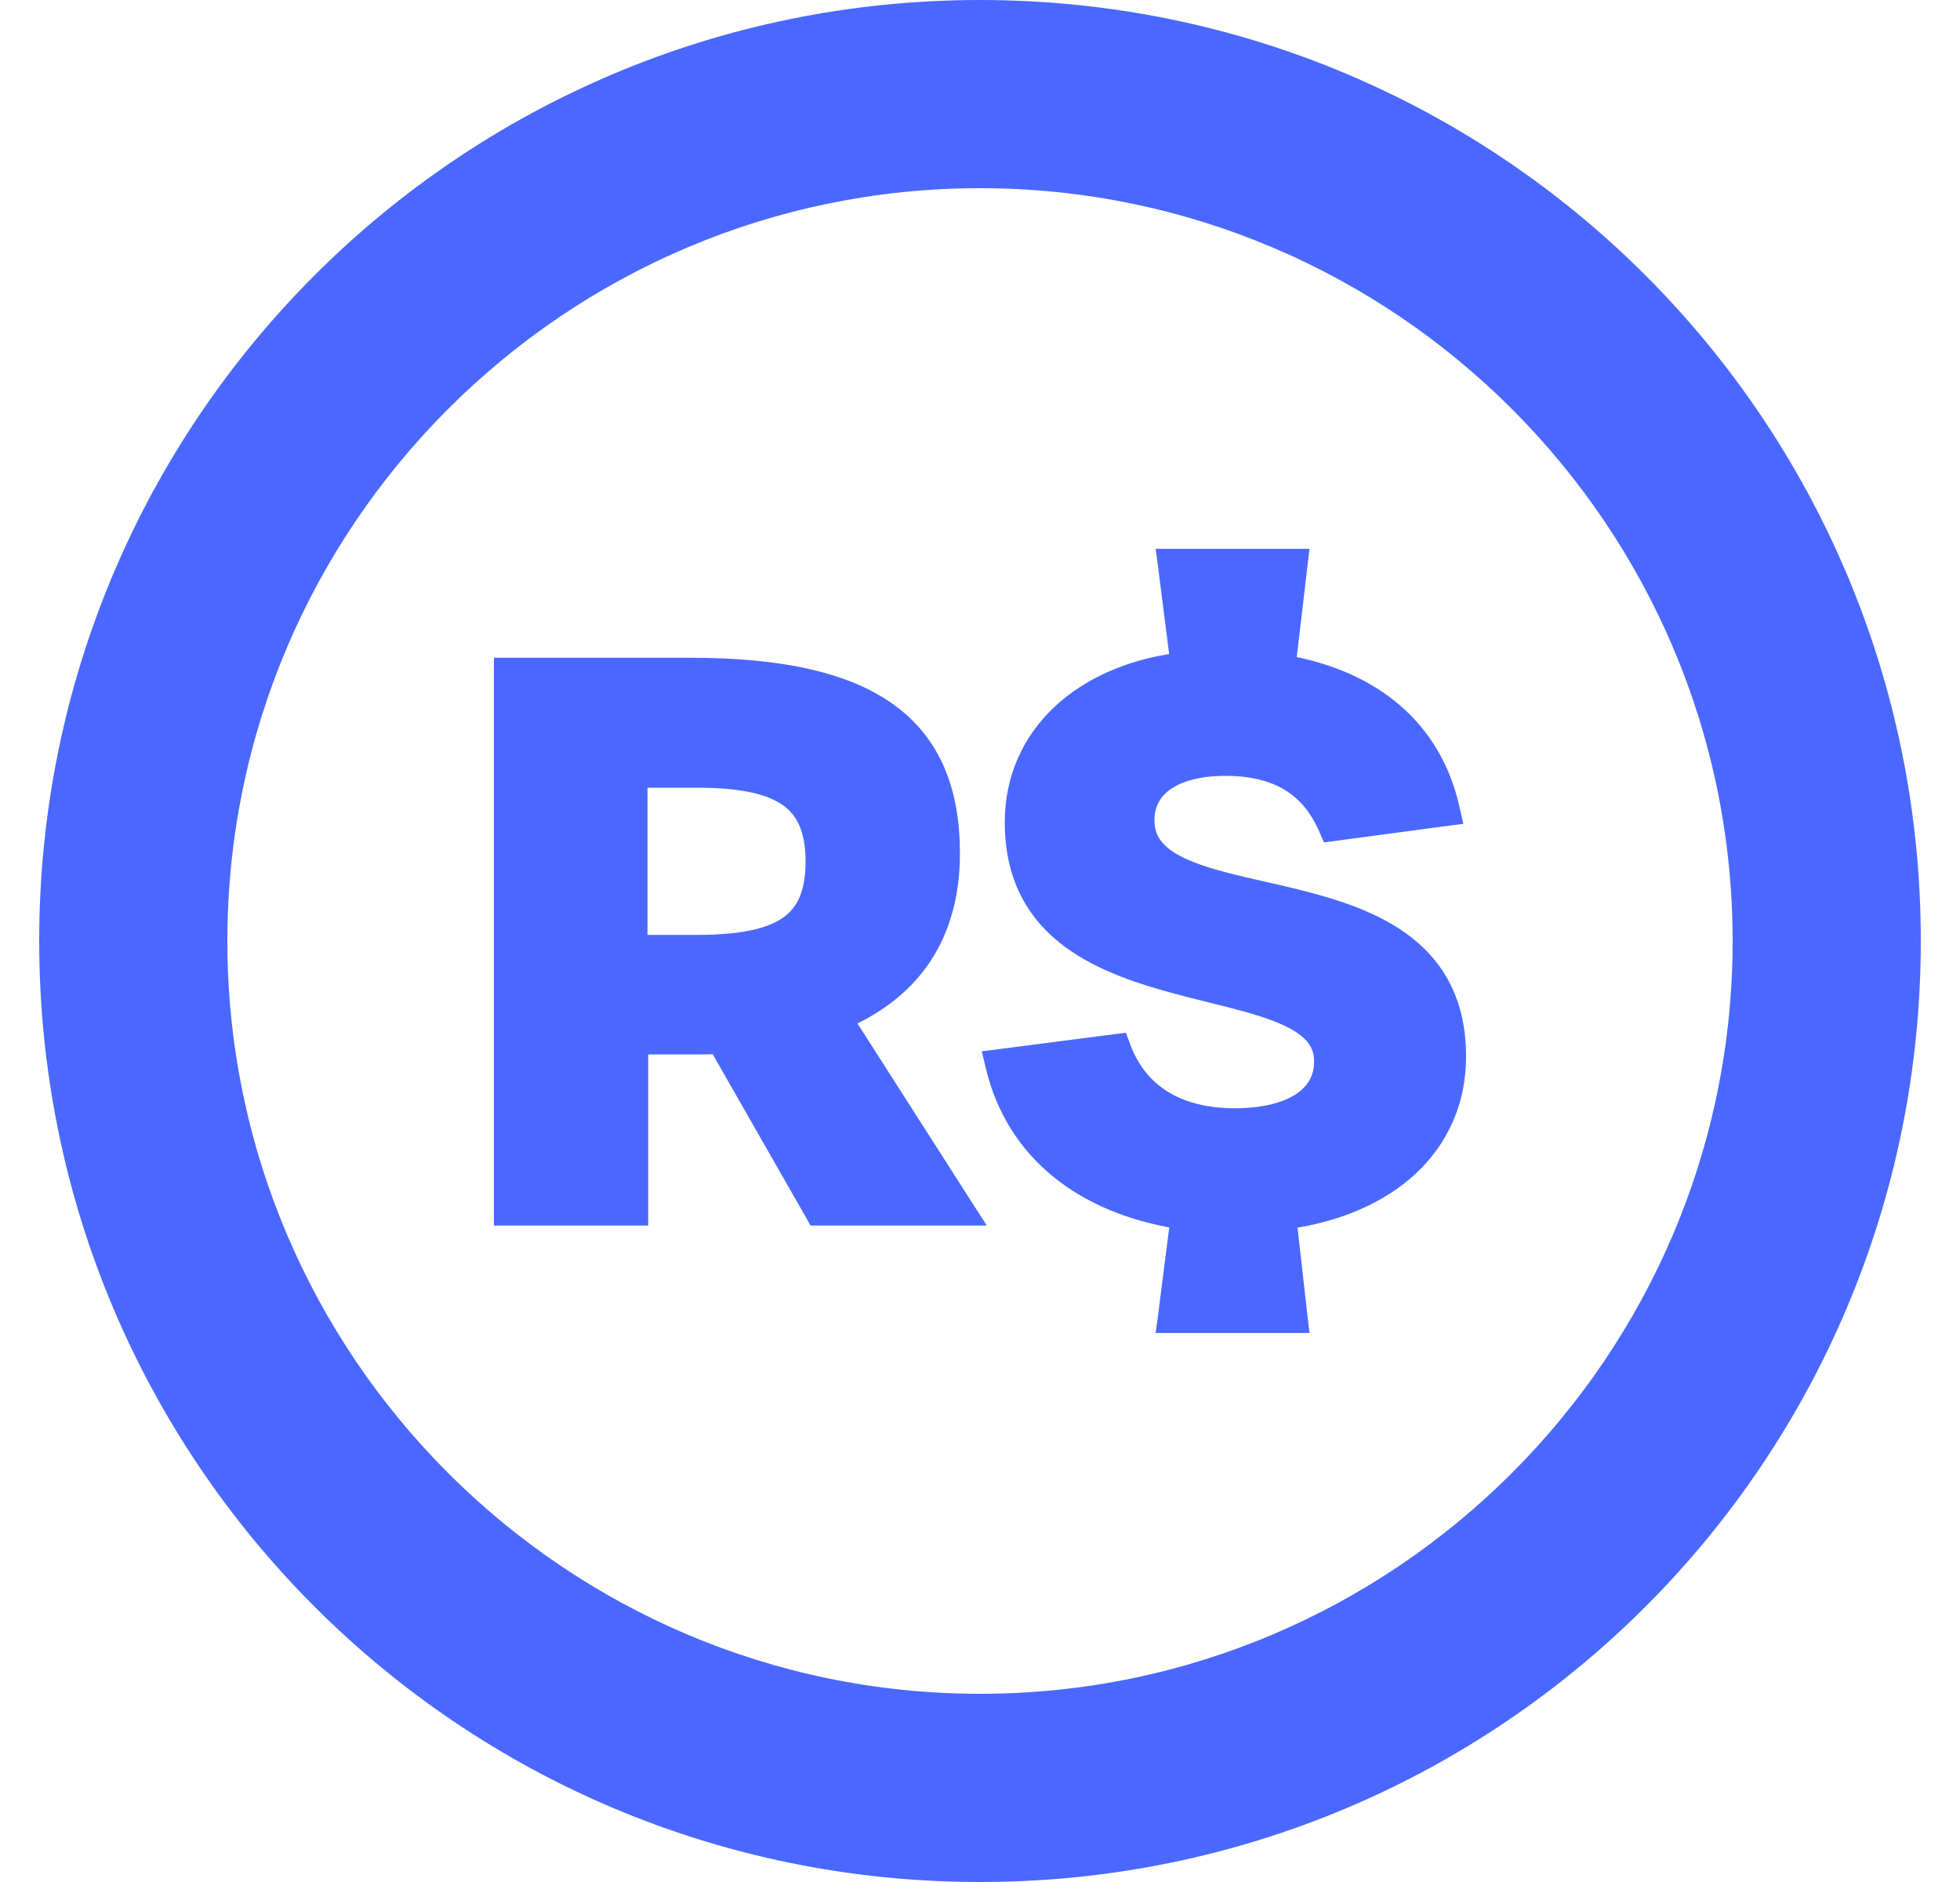 <svg width="25" height="24" viewBox="0 0 25 24" fill="none" xmlns="http://www.w3.org/2000/svg">
<path fill-rule="evenodd" clip-rule="evenodd" d="M0.5 12C0.5 5.364 5.864 0 12.5 0C19.136 0 24.5 5.364 24.5 12C24.5 18.636 19.136 24 12.5 24C5.864 24 0.5 18.636 0.5 12ZM2.9 12C2.9 17.292 7.208 21.6 12.5 21.6C17.792 21.6 22.1 17.292 22.1 12C22.1 6.708 17.792 2.4 12.5 2.4C7.208 2.4 2.9 6.708 2.9 12Z" fill="#4A68FF"/>
<path d="M12.221 15.529H12.404L12.305 15.375L10.791 13.009C11.225 12.816 11.556 12.546 11.782 12.206C12.026 11.837 12.144 11.391 12.144 10.884C12.144 10.083 11.901 9.474 11.347 9.071C10.799 8.673 9.964 8.488 8.808 8.488H6.5H6.4V8.588V15.429V15.529H6.5H8.068H8.168V15.429V13.347H8.818H8.82C8.927 13.347 9.036 13.347 9.147 13.341L10.369 15.479L10.397 15.529H10.456H12.221ZM16.919 10.565L16.949 10.634L17.024 10.624L18.434 10.435L18.543 10.421L18.519 10.314C18.288 9.284 17.525 8.662 16.43 8.459L16.577 7.211L16.59 7.099H16.478H14.969H14.855L14.87 7.212L15.024 8.425C13.783 8.591 12.916 9.373 12.916 10.487C12.916 11.16 13.175 11.616 13.566 11.934C13.952 12.248 14.461 12.426 14.955 12.561C15.12 12.606 15.283 12.647 15.44 12.686C15.76 12.765 16.055 12.838 16.3 12.935C16.663 13.079 16.857 13.252 16.861 13.522L16.861 13.522C16.866 13.742 16.77 13.913 16.588 14.035C16.4 14.159 16.116 14.233 15.748 14.233C15.383 14.233 15.079 14.153 14.841 14.006C14.605 13.859 14.429 13.641 14.323 13.354L14.295 13.279L14.216 13.289L12.756 13.478L12.646 13.492L12.672 13.6C12.933 14.698 13.813 15.375 15.025 15.57L14.87 16.787L14.855 16.899H14.969H16.478H16.59L16.577 16.788L16.44 15.572C17.078 15.479 17.606 15.247 17.982 14.9C18.379 14.534 18.6 14.044 18.6 13.473C18.6 12.793 18.337 12.342 17.94 12.032C17.55 11.727 17.035 11.564 16.537 11.44C16.388 11.403 16.242 11.37 16.1 11.338C15.757 11.26 15.441 11.188 15.183 11.085C15.003 11.014 14.863 10.932 14.769 10.831C14.677 10.734 14.625 10.615 14.625 10.459C14.625 10.256 14.712 10.095 14.875 9.981C15.043 9.865 15.297 9.794 15.63 9.794C15.966 9.794 16.233 9.862 16.442 9.989C16.65 10.116 16.807 10.307 16.919 10.565ZM8.159 12.022V9.945H8.887C9.431 9.945 9.801 10.019 10.035 10.18C10.259 10.335 10.375 10.584 10.375 10.988C10.375 11.393 10.259 11.639 10.035 11.791C9.802 11.95 9.431 12.022 8.887 12.022H8.159Z" fill="#4A68FF" stroke="#4A68FF" stroke-width="0.2"/>
</svg>
